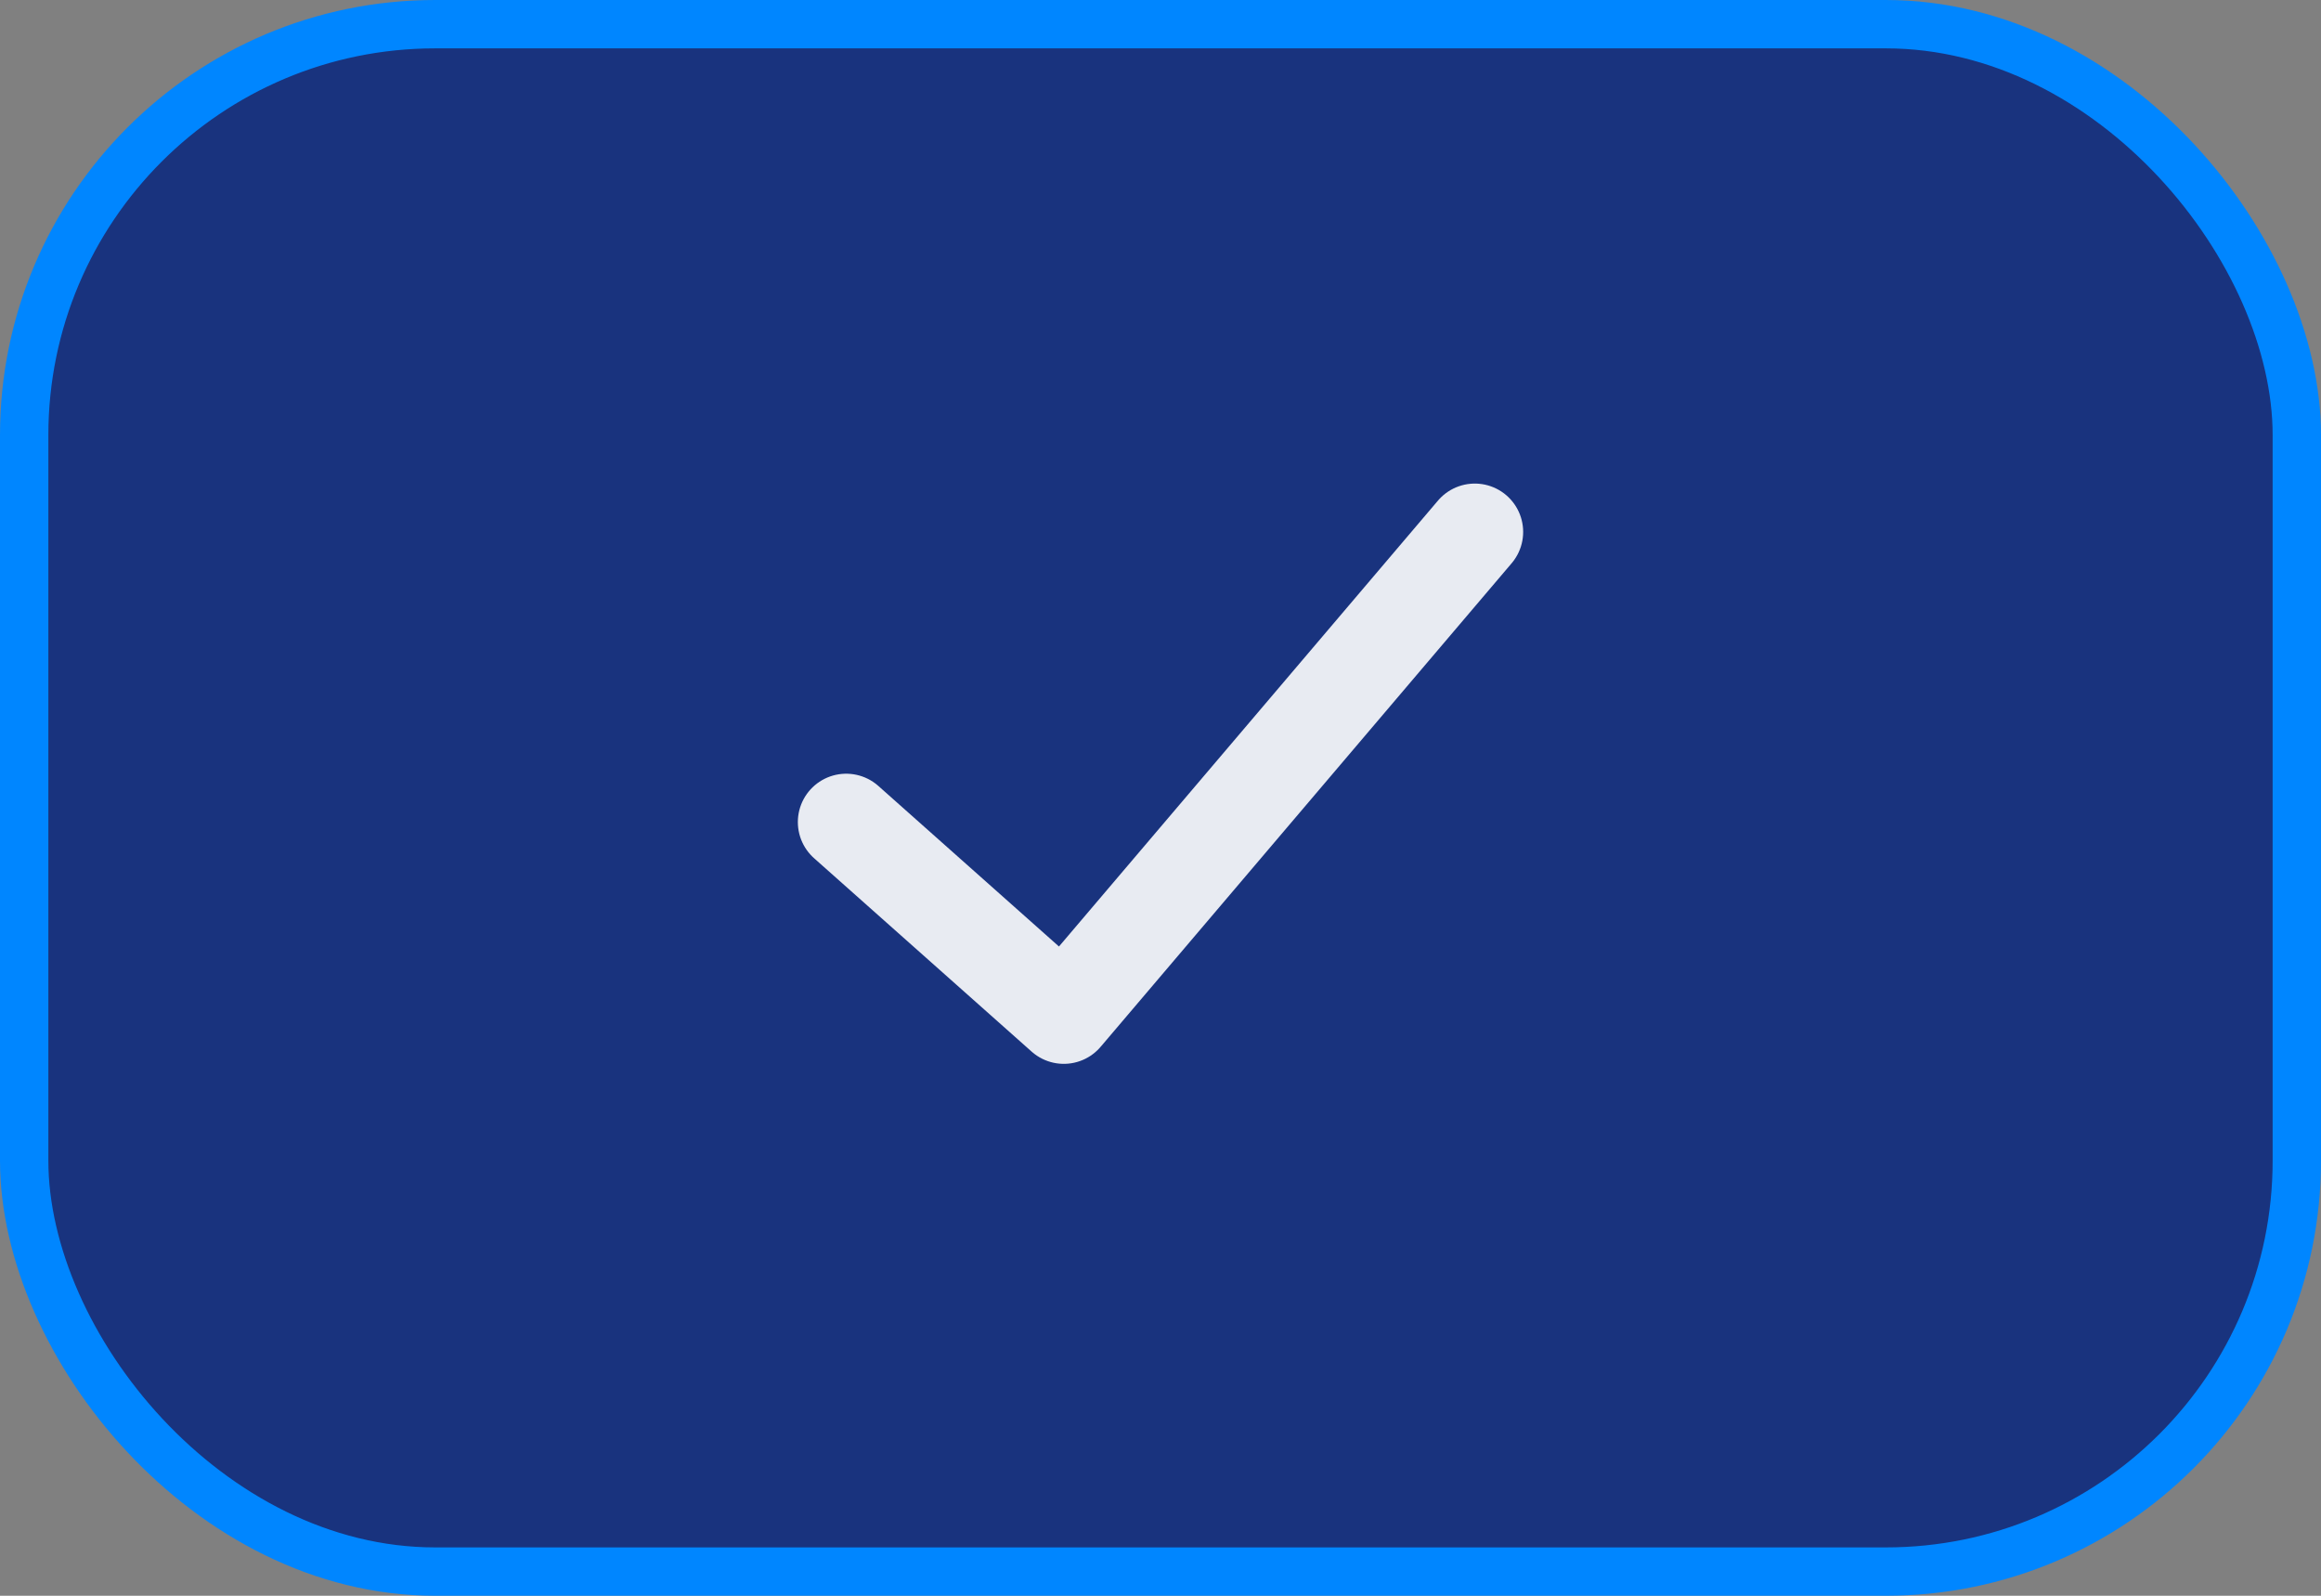 <?xml version="1.0" encoding="UTF-8"?> <svg xmlns="http://www.w3.org/2000/svg" width="48" height="33" viewBox="0 0 48 33" fill="none"><rect x="0" y="0" width="48" height="33" fill="#808080" stroke="none"/><rect x="0.5" y="0.5" width="47" height="32" rx="8.5" fill="#19337E"></rect><rect x="0.5" y="0.5" width="47" height="32" rx="8.5" stroke="#0086FF"></rect><path d="M17.5 17L22 21L30.5 11" stroke="white" stroke-opacity="0.9" stroke-width="2" stroke-linecap="round" stroke-linejoin="round"></path></svg> 